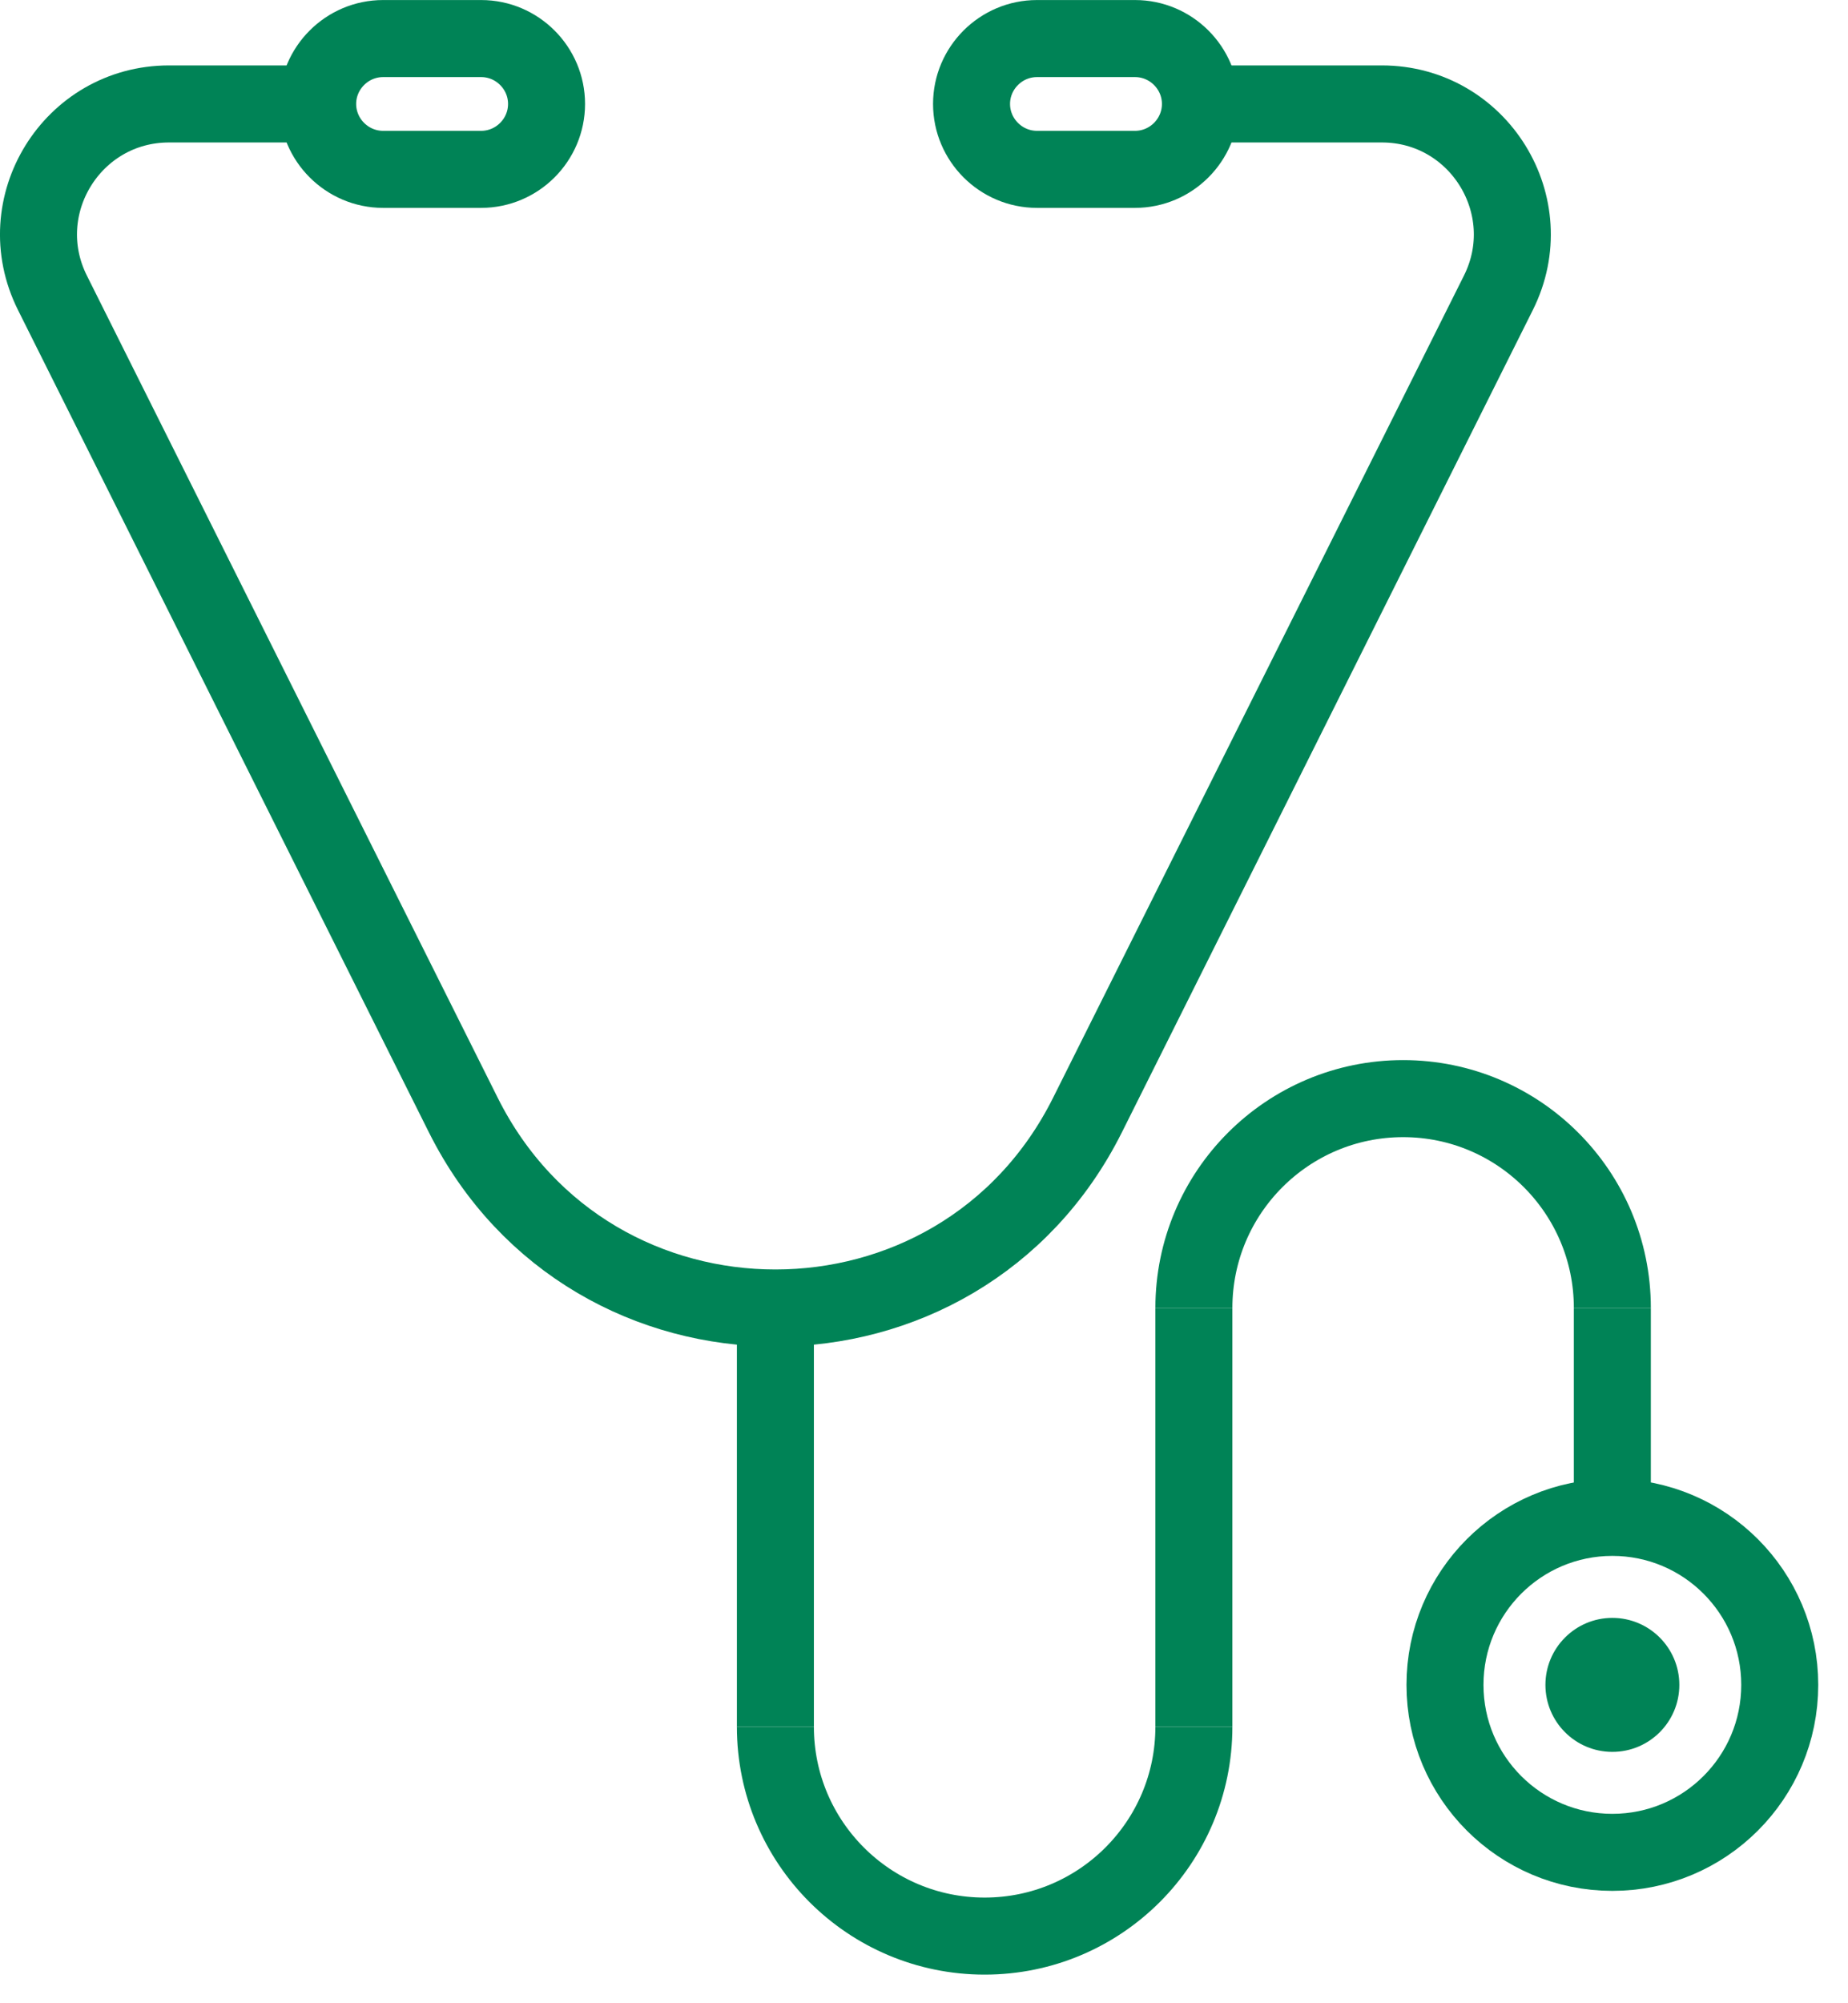 <?xml version="1.0" encoding="UTF-8"?>
<svg width="48px" height="52px" viewBox="0 0 48 52" version="1.1" xmlns="http://www.w3.org/2000/svg" xmlns:xlink="http://www.w3.org/1999/xlink">
    <!-- Generator: Sketch 50 (54983) - http://www.bohemiancoding.com/sketch -->
    <title>Page 1</title>
    <desc>Created with Sketch.</desc>
    <defs></defs>
    <g id="Edu" stroke="none" stroke-width="1" fill="none" fill-rule="evenodd">
        <g id="Teva-Product-1360-EduLista" transform="translate(-677, -246)">
            <g id="Dla-lekarzy" transform="translate(678, 240)">
                <g id="Page-1" transform="translate(0, 7)">
                    <path d="M7.252,1.698 L3.391,1.698 C0.873,1.698 -0.764,4.348 0.361,6.599 L11.033,27.943 C14.374,34.623 23.907,34.623 27.247,27.943 L37.92,6.599 C39.045,4.348 37.408,1.698 34.891,1.698 L30.18,1.698" id="Stroke-1" stroke="#008356" stroke-width="2"></path>
                    <path d="M13.196,1.698 C13.196,2.632 12.433,3.396 11.498,3.396 L8.95,3.396 C8.016,3.396 7.251,2.632 7.251,1.698 C7.251,0.765 8.016,0.001 8.95,0.001 L11.498,0.001 C12.433,0.001 13.196,0.765 13.196,1.698 Z" id="Stroke-3" stroke="#008356" stroke-width="2"></path>
                    <path d="M30.18,1.698 C30.18,2.632 29.417,3.396 28.482,3.396 L25.934,3.396 C24.999,3.396 24.235,2.632 24.235,1.698 C24.235,0.765 24.999,0.001 25.934,0.001 L28.482,0.001 C29.417,0.001 30.18,0.765 30.18,1.698 Z" id="Stroke-5" stroke="#008356" stroke-width="2"></path>
                    <path d="M19.14,32.953 L19.14,43.823" id="Stroke-7" stroke="#008356" stroke-width="2"></path>
                    <path d="M30.01,32.953 L30.01,43.823" id="Stroke-9" stroke="#008356" stroke-width="2"></path>
                    <path d="M40.879,32.953 L40.879,38.388" id="Stroke-11" stroke="#008356" stroke-width="2"></path>
                    <path d="M30.01,43.823 C30.01,46.825 27.577,49.257 24.575,49.257 C21.574,49.257 19.14,46.825 19.14,43.823" id="Stroke-13" stroke="#008356" stroke-width="2"></path>
                    <path d="M30.01,32.953 C30.01,29.952 32.443,27.518 35.445,27.518 C38.447,27.518 40.879,29.952 40.879,32.953" id="Stroke-15" stroke="#008356" stroke-width="2"></path>
                    <path d="M45.227,42.736 C45.227,45.137 43.282,47.083 40.879,47.083 C38.478,47.083 36.532,45.137 36.532,42.736 C36.532,40.335 38.478,38.388 40.879,38.388 C43.282,38.388 45.227,40.335 45.227,42.736 Z" id="Stroke-17" stroke="#008356" stroke-width="2"></path>
                    <path d="M42.619,42.736 C42.619,43.697 41.84,44.475 40.879,44.475 C39.92,44.475 39.141,43.697 39.141,42.736 C39.141,41.776 39.92,40.997 40.879,40.997 C41.84,40.997 42.619,41.776 42.619,42.736" id="Fill-19" fill="#008356"></path>
                </g>
            </g>
        </g>
    </g>
</svg>